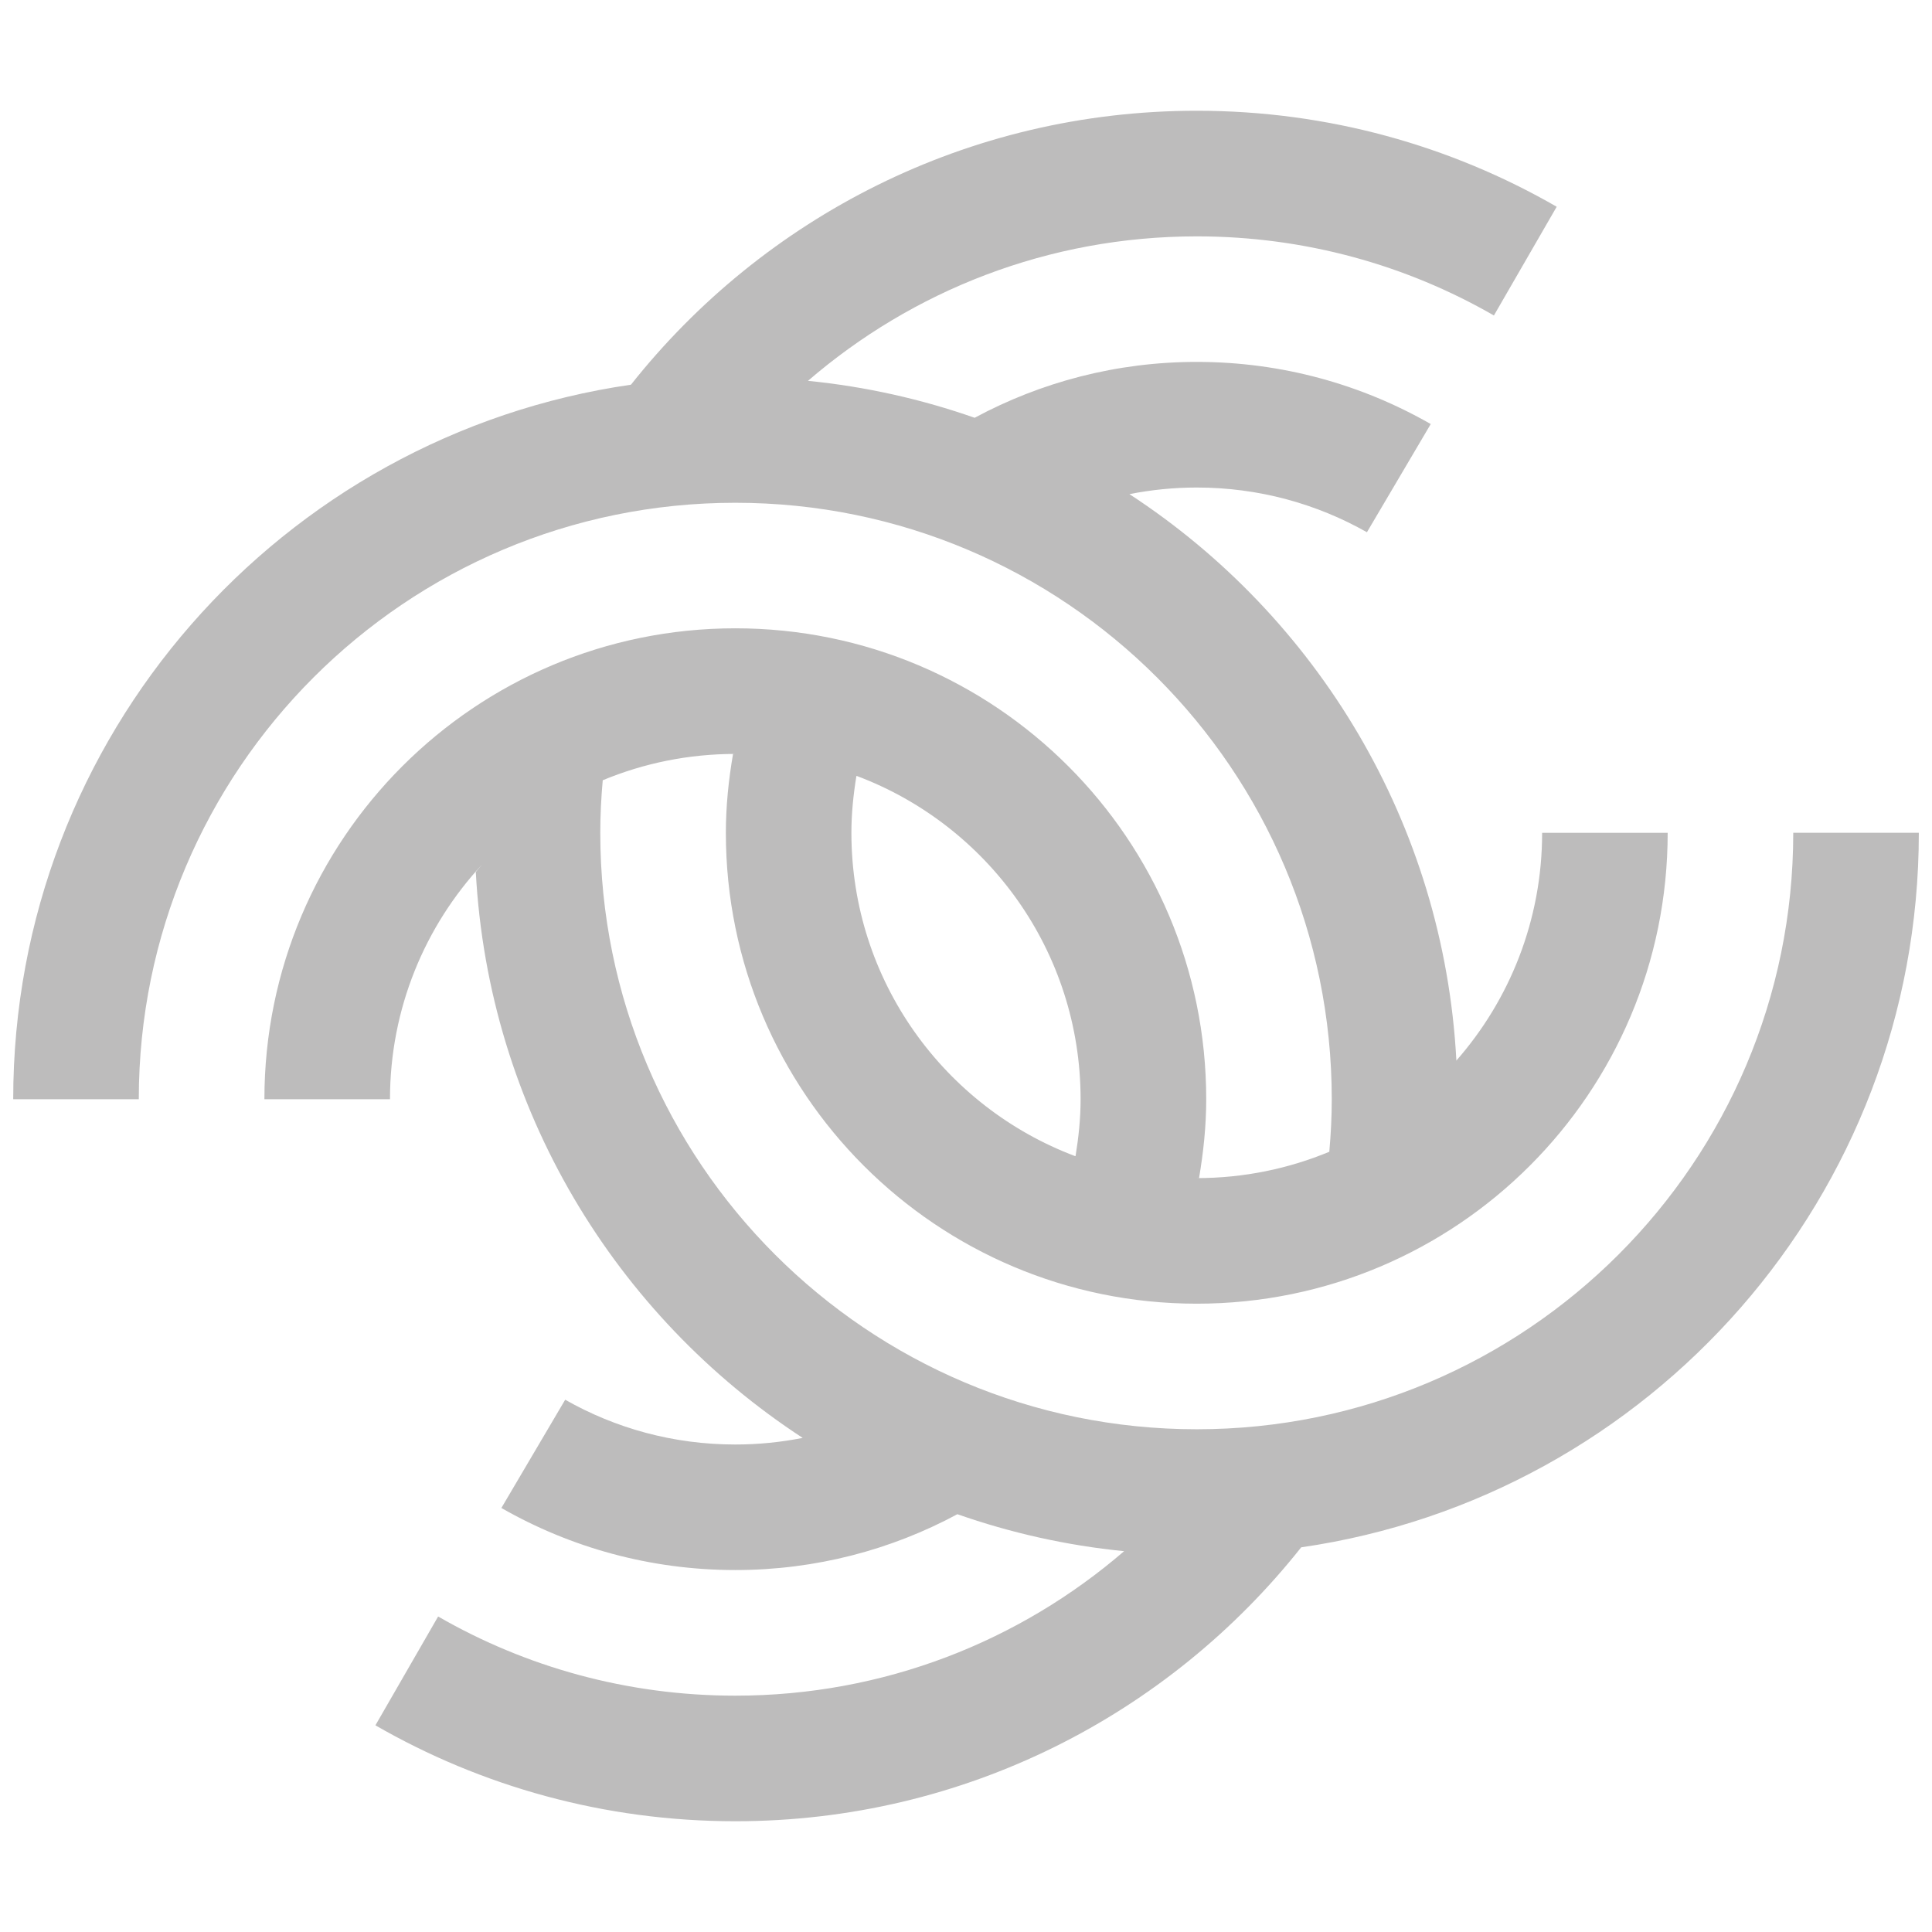 <svg xmlns="http://www.w3.org/2000/svg" viewBox="0 0 512 512"><defs><style>      .cls-1 {        isolation: isolate;      }      .cls-2 {        fill: #bdbcbc;        mix-blend-mode: multiply;      }    </style></defs><g class="cls-1"><g id="Livello_1" data-name="Livello 1"><path class="cls-2" d="m475.23,220.7c0,87.3-70.79,158.07-158.08,158.07s-158.07-70.78-158.07-158.07c0-4.69.24-9.32.65-13.9-.01,0-.01-.02-.01-.02,10.83-4.5,22.68-6.98,35.15-6.98-.21,0-.42.03-.61.03-1.17,6.8-1.9,13.75-1.9,20.88,0,68.92,55.88,124.78,124.8,124.78s124.79-55.86,124.79-124.78h-33.27c0,23.15-8.62,44.3-22.78,60.41.01-.06.03-.13.05-.18-3.37-62.83-37.02-117.61-86.64-149.99,5.77-1.14,11.73-1.75,17.86-1.75,16.39,0,31.78,4.31,45.08,11.85l16.91-28.67c-18.27-10.47-39.44-16.47-62-16.47-21.3,0-41.33,5.37-58.87,14.81-14.03-4.92-28.85-8.27-44.17-9.79,27.66-23.85,63.65-38.29,103.04-38.29,28.67,0,55.57,7.62,78.74,20.97l16.64-28.82c-28.08-16.17-60.64-25.44-95.38-25.44-60.81,0-114.93,28.39-149.95,72.6C74.62,115.35,3.5,195.02,3.5,291.31h33.28c0-87.31,70.79-158.07,158.08-158.07s158.07,70.77,158.07,158.07c0,4.67-.24,9.3-.65,13.89h.07c-10.83,4.51-22.74,7.01-35.2,7.01.2,0,.4-.03.61-.03,1.16-6.8,1.9-13.75,1.9-20.87,0-68.93-55.87-124.8-124.79-124.8s-124.8,55.85-124.8,124.8h33.28c0-24.04,9.27-45.88,24.42-62.22-.6.72-1.16,1.38-1.68,1.98,3.35,62.82,37.02,117.62,86.63,149.99-5.78,1.14-11.72,1.75-17.85,1.75-16.4,0-31.79-4.3-45.09-11.87l-16.91,28.69c18.27,10.46,39.45,16.45,62,16.45,21.29,0,41.33-5.37,58.85-14.8,14.05,4.93,28.86,8.28,44.18,9.8-27.66,23.85-63.64,38.29-103.03,38.29-28.68,0-55.57-7.62-78.76-20.98l-16.62,28.84c28.06,16.16,60.63,25.42,95.38,25.42,60.79,0,114.91-28.36,149.96-72.59,92.57-13.41,163.68-93.09,163.68-189.36h-33.27Zm-248.28-15.01l.09-.06c34.67,13.01,59.33,46.45,59.33,85.68,0,5.12-.53,10.11-1.33,15.01l-.08.08c-34.65-13.04-59.33-46.47-59.33-85.7,0-5.12.52-10.11,1.32-15.01Z"></path></g></g></svg>